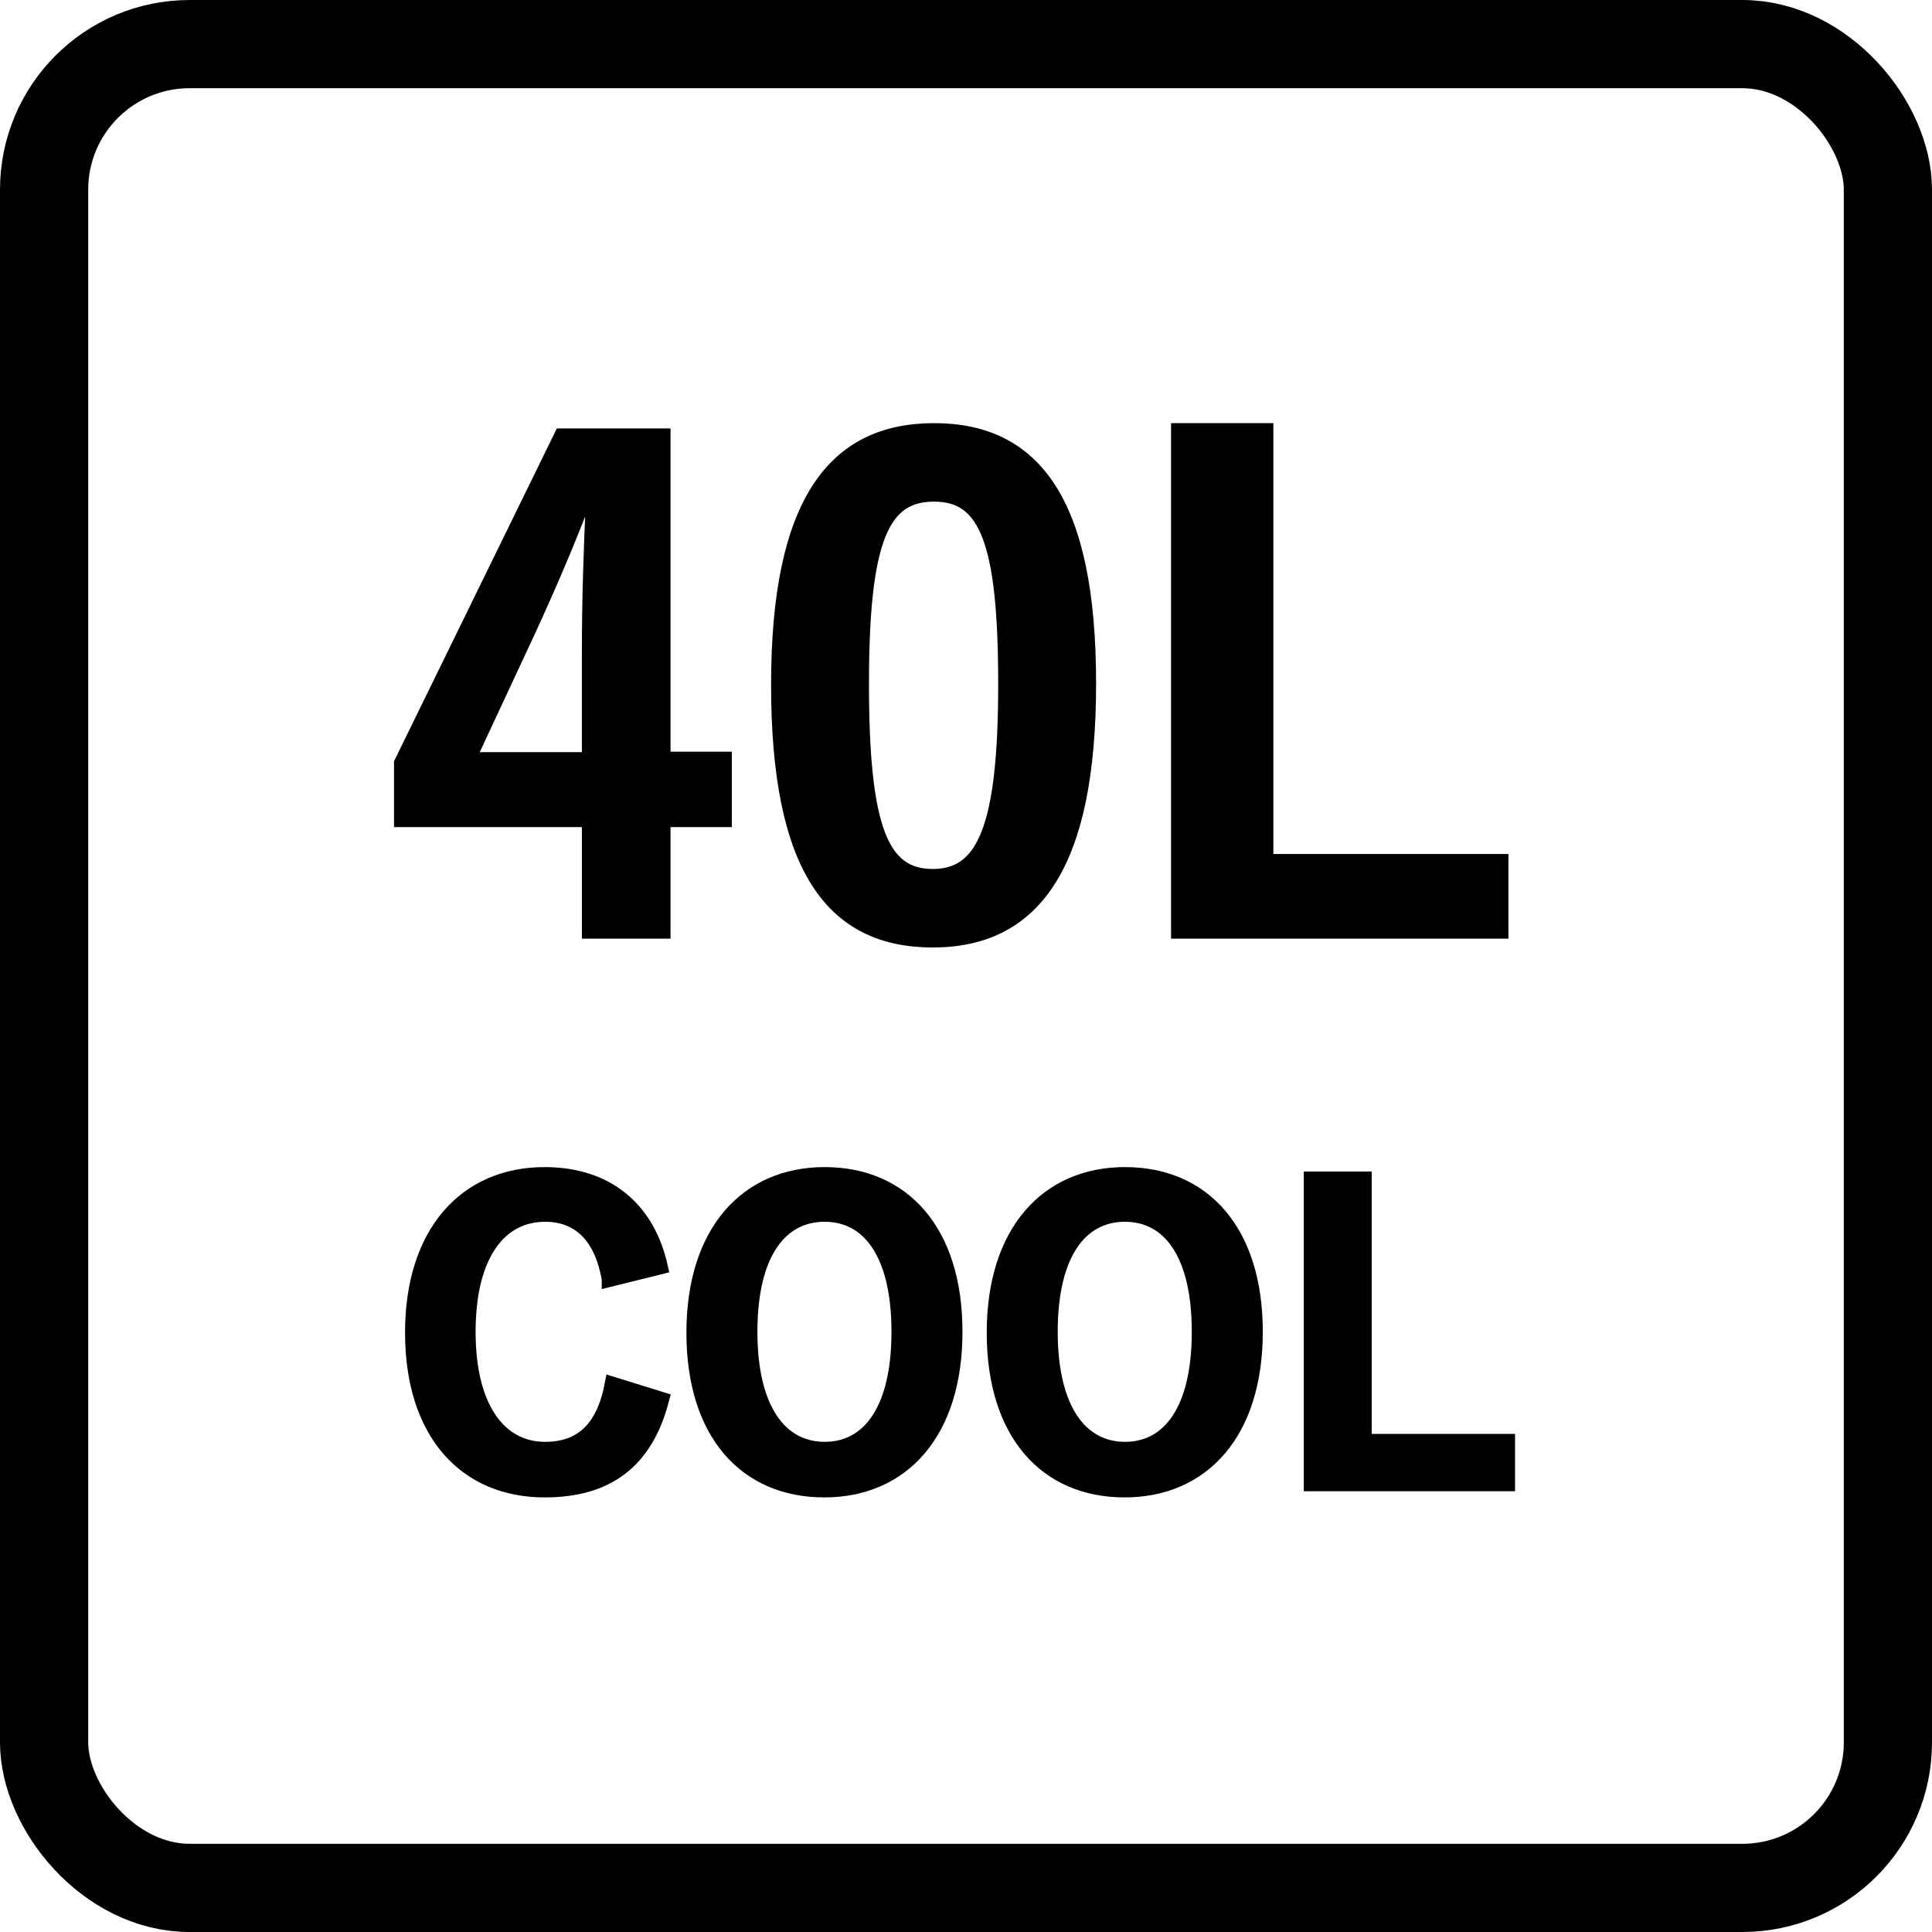 <?xml version="1.0" encoding="UTF-8"?><svg id="_イヤー_2" xmlns="http://www.w3.org/2000/svg" viewBox="0 0 43.81 43.81"><defs><style>.cls-1{fill:none;stroke-width:2px;}.cls-1,.cls-2{stroke:#000;stroke-miterlimit:10;}.cls-2{stroke-width:.33px;}</style></defs><g id="text"><g><rect class="cls-1" x="1" y="1" width="41.81" height="41.81" rx="3.3" ry="3.3"/><g><g><path class="cls-2" d="M15.04,17.21h1.39v1.38h-1.39v2.53h-1.68v-2.53h-4.26v-1.29l3.63-7.42h2.31v7.33Zm-1.68-2.46c0-1.19,.04-2.3,.09-3.42h-.21c-.37,.97-.79,1.95-1.24,2.93l-1.38,2.96h2.74v-2.46Z"/><path class="cls-2" d="M24.69,15.5c0,4.14-1.26,5.82-3.54,5.82s-3.5-1.65-3.5-5.79,1.27-5.77,3.53-5.77,3.51,1.61,3.51,5.74Zm-5.15,.01c0,3.29,.45,4.36,1.61,4.36s1.65-1.08,1.65-4.36-.45-4.3-1.62-4.3-1.64,.99-1.64,4.3Z"/><path class="cls-2" d="M28.71,19.53h5.33v1.59h-7.32V9.76h1.99v9.76Z"/></g><g><path class="cls-2" d="M13.81,29c-.17-.96-.67-1.46-1.45-1.46-1.02,0-1.74,.89-1.74,2.66s.73,2.66,1.74,2.66c.83,0,1.33-.47,1.52-1.48l1.13,.35c-.37,1.43-1.26,2.06-2.66,2.06-1.79,0-3-1.29-3-3.57s1.22-3.59,3-3.59c1.42,0,2.34,.79,2.63,2.1l-1.17,.29Z"/><path class="cls-2" d="M21.66,30.2c0,2.28-1.19,3.59-2.97,3.59s-2.96-1.29-2.96-3.57,1.2-3.59,2.97-3.59,2.96,1.28,2.96,3.57Zm-4.65,0c0,1.76,.68,2.66,1.69,2.66s1.68-.89,1.68-2.66-.67-2.66-1.68-2.66-1.69,.88-1.69,2.66Z"/><path class="cls-2" d="M28.47,30.2c0,2.28-1.19,3.59-2.97,3.59s-2.96-1.29-2.96-3.57,1.2-3.59,2.97-3.59,2.96,1.28,2.96,3.57Zm-4.65,0c0,1.76,.68,2.66,1.69,2.66s1.68-.89,1.68-2.66-.67-2.66-1.68-2.66-1.69,.88-1.69,2.66Z"/><path class="cls-2" d="M30.95,32.68h3.24v.97h-4.46v-6.92h1.21v5.94Z"/></g></g></g></g></svg>